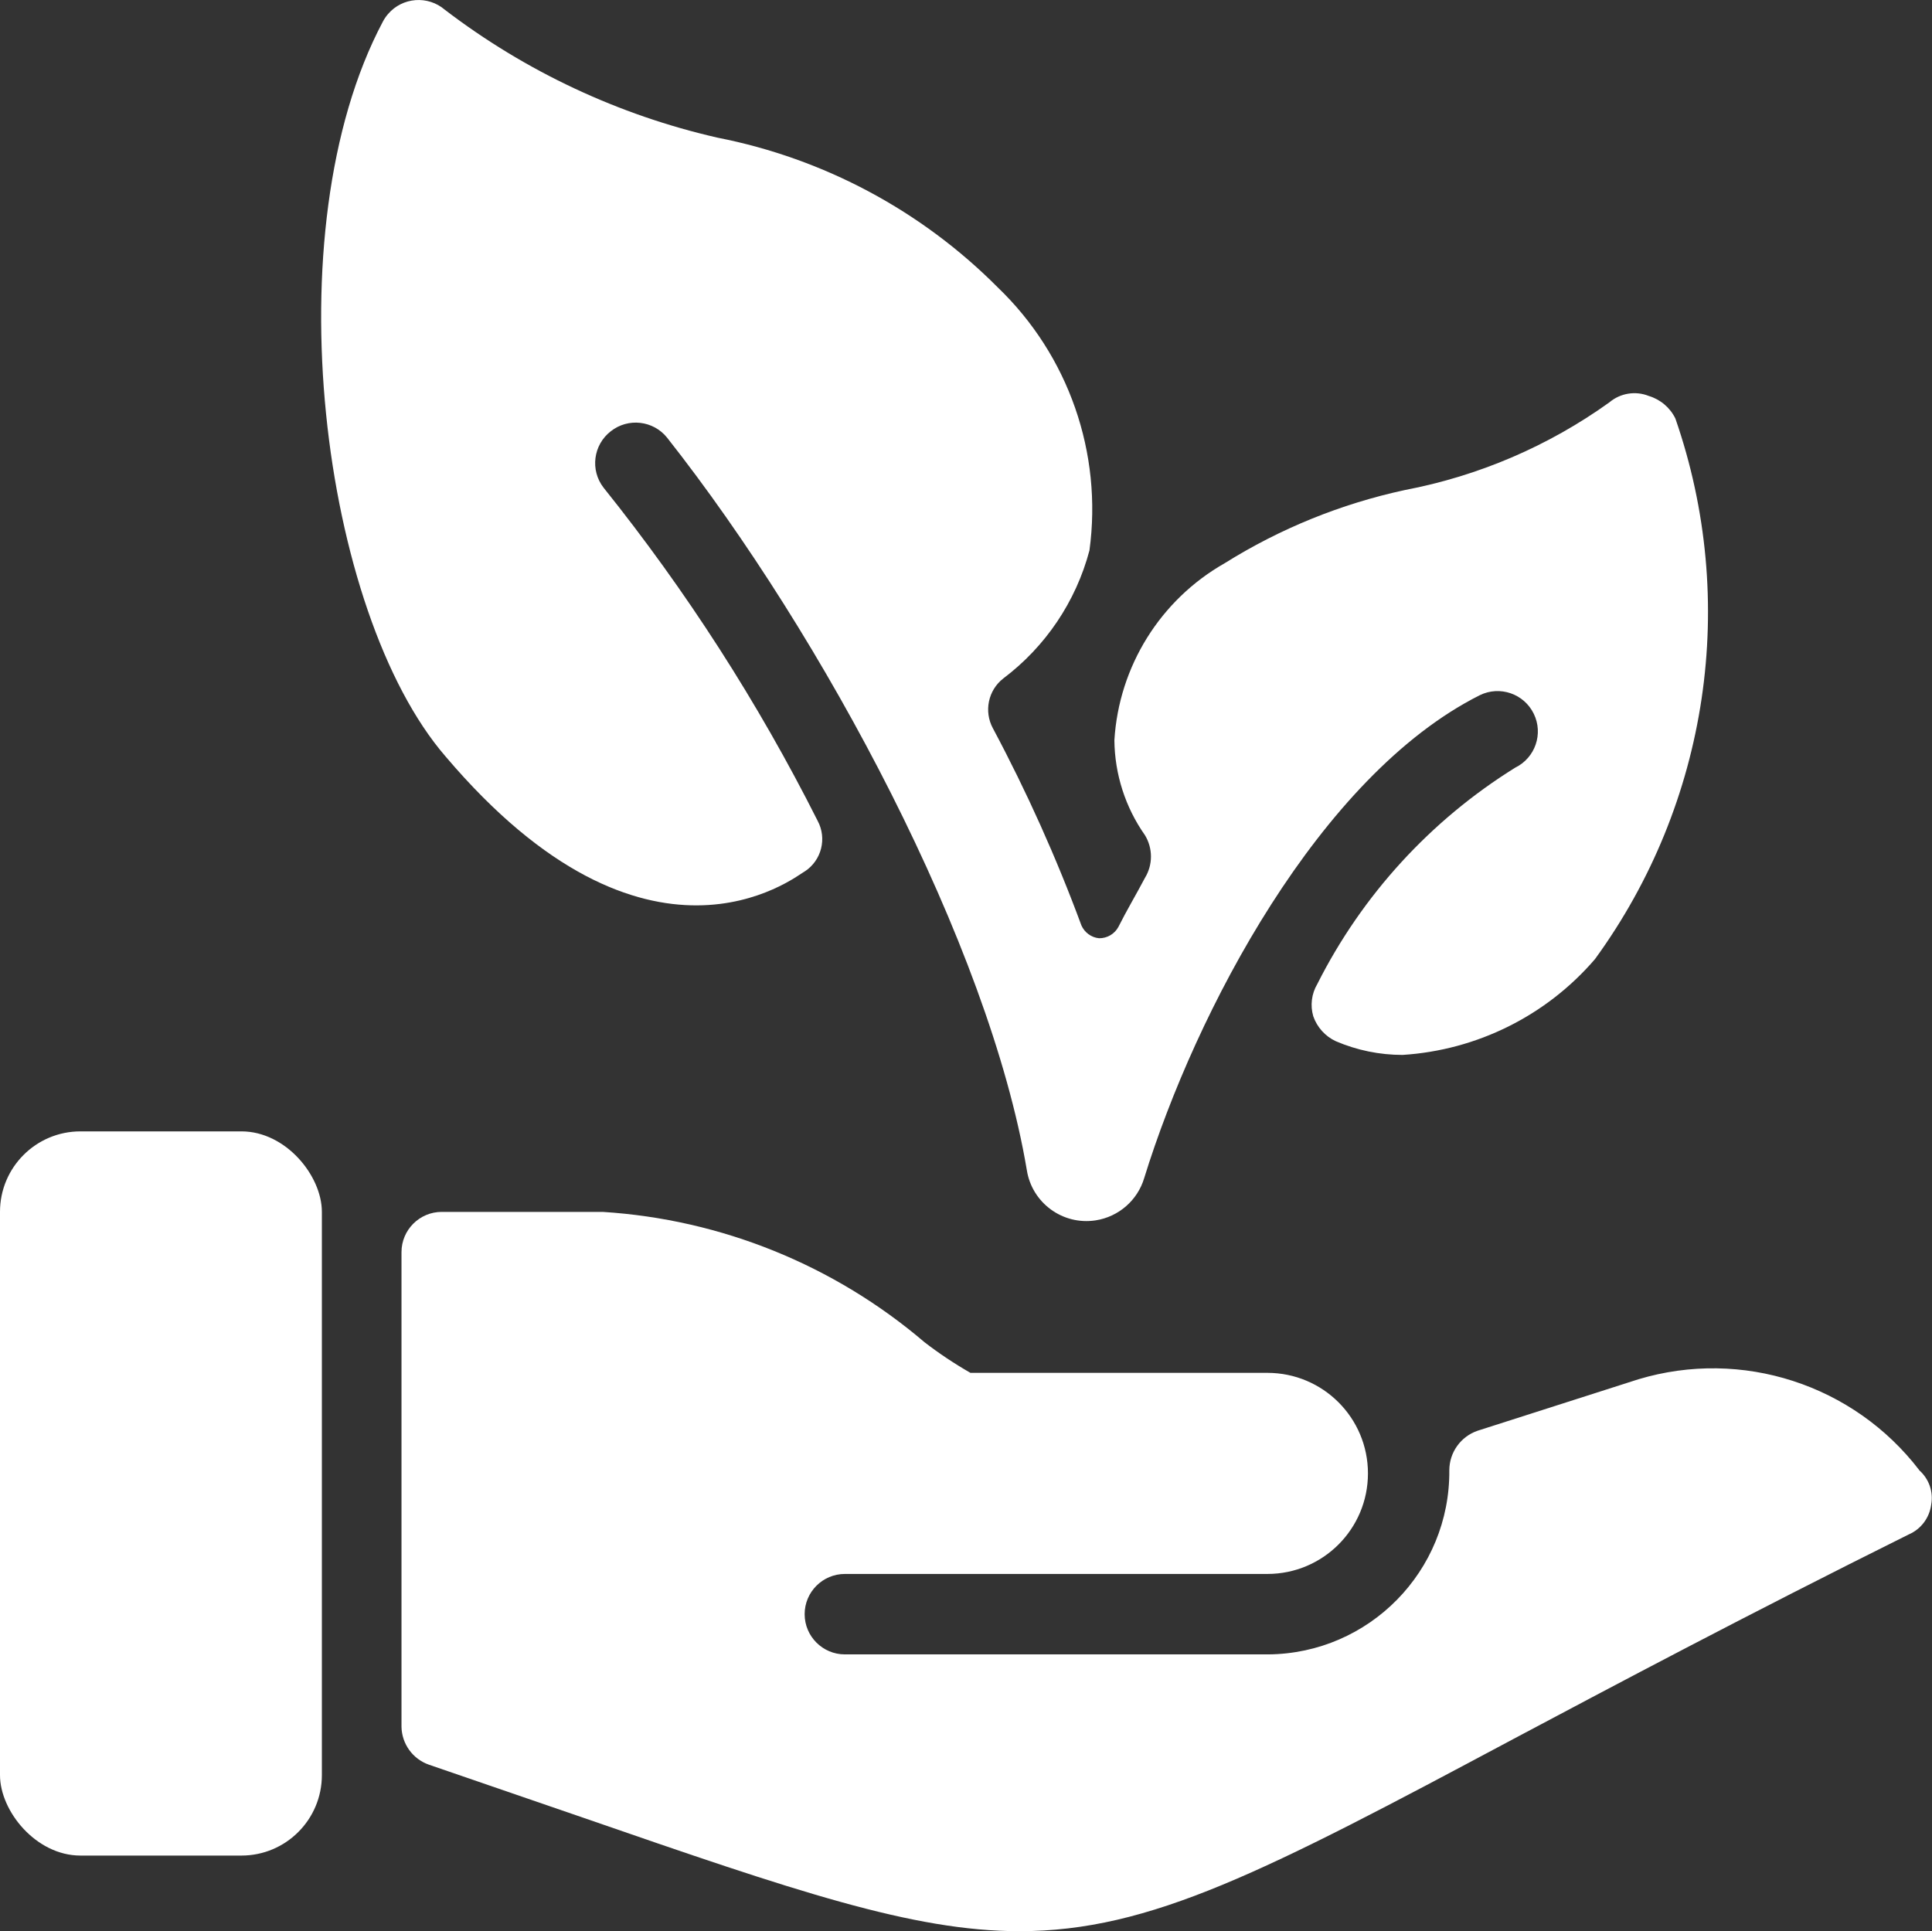 <?xml version="1.0" encoding="UTF-8"?>
<svg xmlns="http://www.w3.org/2000/svg" viewBox="0 0 23.247 23.24">
  <rect x="0" y="0" width="23.247" height="23.24" fill="#333333" stroke="none"/>
  <defs>
    <style>.d{fill:#fff;}</style>
  </defs>
  <g id="a"></g>
  <g id="b">
    <g id="c">
      <g>
        <rect class="d" y="13.615" width="3.873" height="8.715" rx=".968" ry=".968"></rect>
        <path class="d" d="M23.094,17.692c-.79-1.031-2.135-1.467-3.379-1.094l-1.937,.62c-.202,.07-.338,.26-.339,.474,.011,1.214-.965,2.207-2.179,2.217h-5.094c-.267,0-.484-.217-.484-.484s.217-.484,.484-.484h5.084c.669,0,1.21-.542,1.21-1.21,0-.669-.542-1.21-1.21-1.21h-3.573c-.192-.11-.377-.233-.552-.368-1.087-.928-2.446-1.479-3.873-1.569h-1.937c-.267,0-.484,.217-.484,.484v5.713c.004,.205,.135,.387,.329,.455l1.859,.639c2.547,.881,3.96,1.365,5.248,1.365,1.578,0,2.953-.717,5.945-2.314,1.239-.658,2.789-1.482,4.754-2.46,.147-.063,.25-.199,.271-.358,.029-.155-.027-.313-.145-.416Z"></path>
        <path class="d" d="M9.683,10.487c.202-.132,.27-.397,.155-.61-.716-1.423-1.58-2.766-2.576-4.009-.163-.211-.124-.514,.087-.678,.209-.165,.512-.13,.678,.077,1.878,2.382,3.873,6.11,4.328,8.812,.061,.396,.432,.668,.828,.607,.277-.043,.505-.241,.585-.51,.62-2.004,2.111-4.842,4.038-5.81,.241-.118,.531-.018,.649,.223,.118,.241,.018,.531-.223,.649-1.018,.633-1.843,1.534-2.382,2.605-.069,.117-.086,.257-.048,.387,.046,.132,.144,.241,.271,.3,.254,.109,.527,.165,.804,.165,.895-.057,1.729-.472,2.314-1.152,1.369-1.879,1.731-4.31,.968-6.507-.064-.131-.18-.229-.32-.271-.16-.064-.343-.034-.474,.077-.733,.526-1.573,.886-2.46,1.055-.769,.166-1.503,.464-2.169,.881-.774,.44-1.273,1.242-1.327,2.13,.004,.409,.132,.808,.368,1.143,.096,.158,.096,.356,0,.513-.107,.203-.223,.397-.32,.591-.046,.085-.136,.137-.232,.136-.094-.009-.175-.069-.213-.155-.301-.814-.657-1.607-1.065-2.372-.11-.204-.057-.458,.126-.6,.508-.383,.873-.925,1.036-1.54,.159-1.171-.251-2.348-1.104-3.166-.918-.923-2.092-1.55-3.37-1.801-1.192-.272-2.311-.797-3.283-1.54-.203-.174-.509-.151-.683,.052-.025,.029-.046,.06-.063,.093-1.336,2.518-.736,7.117,.755,8.841,2.43,2.866,4.203,1.452,4.319,1.385Z"></path>
      </g>
    </g>
  </g>
</svg>

